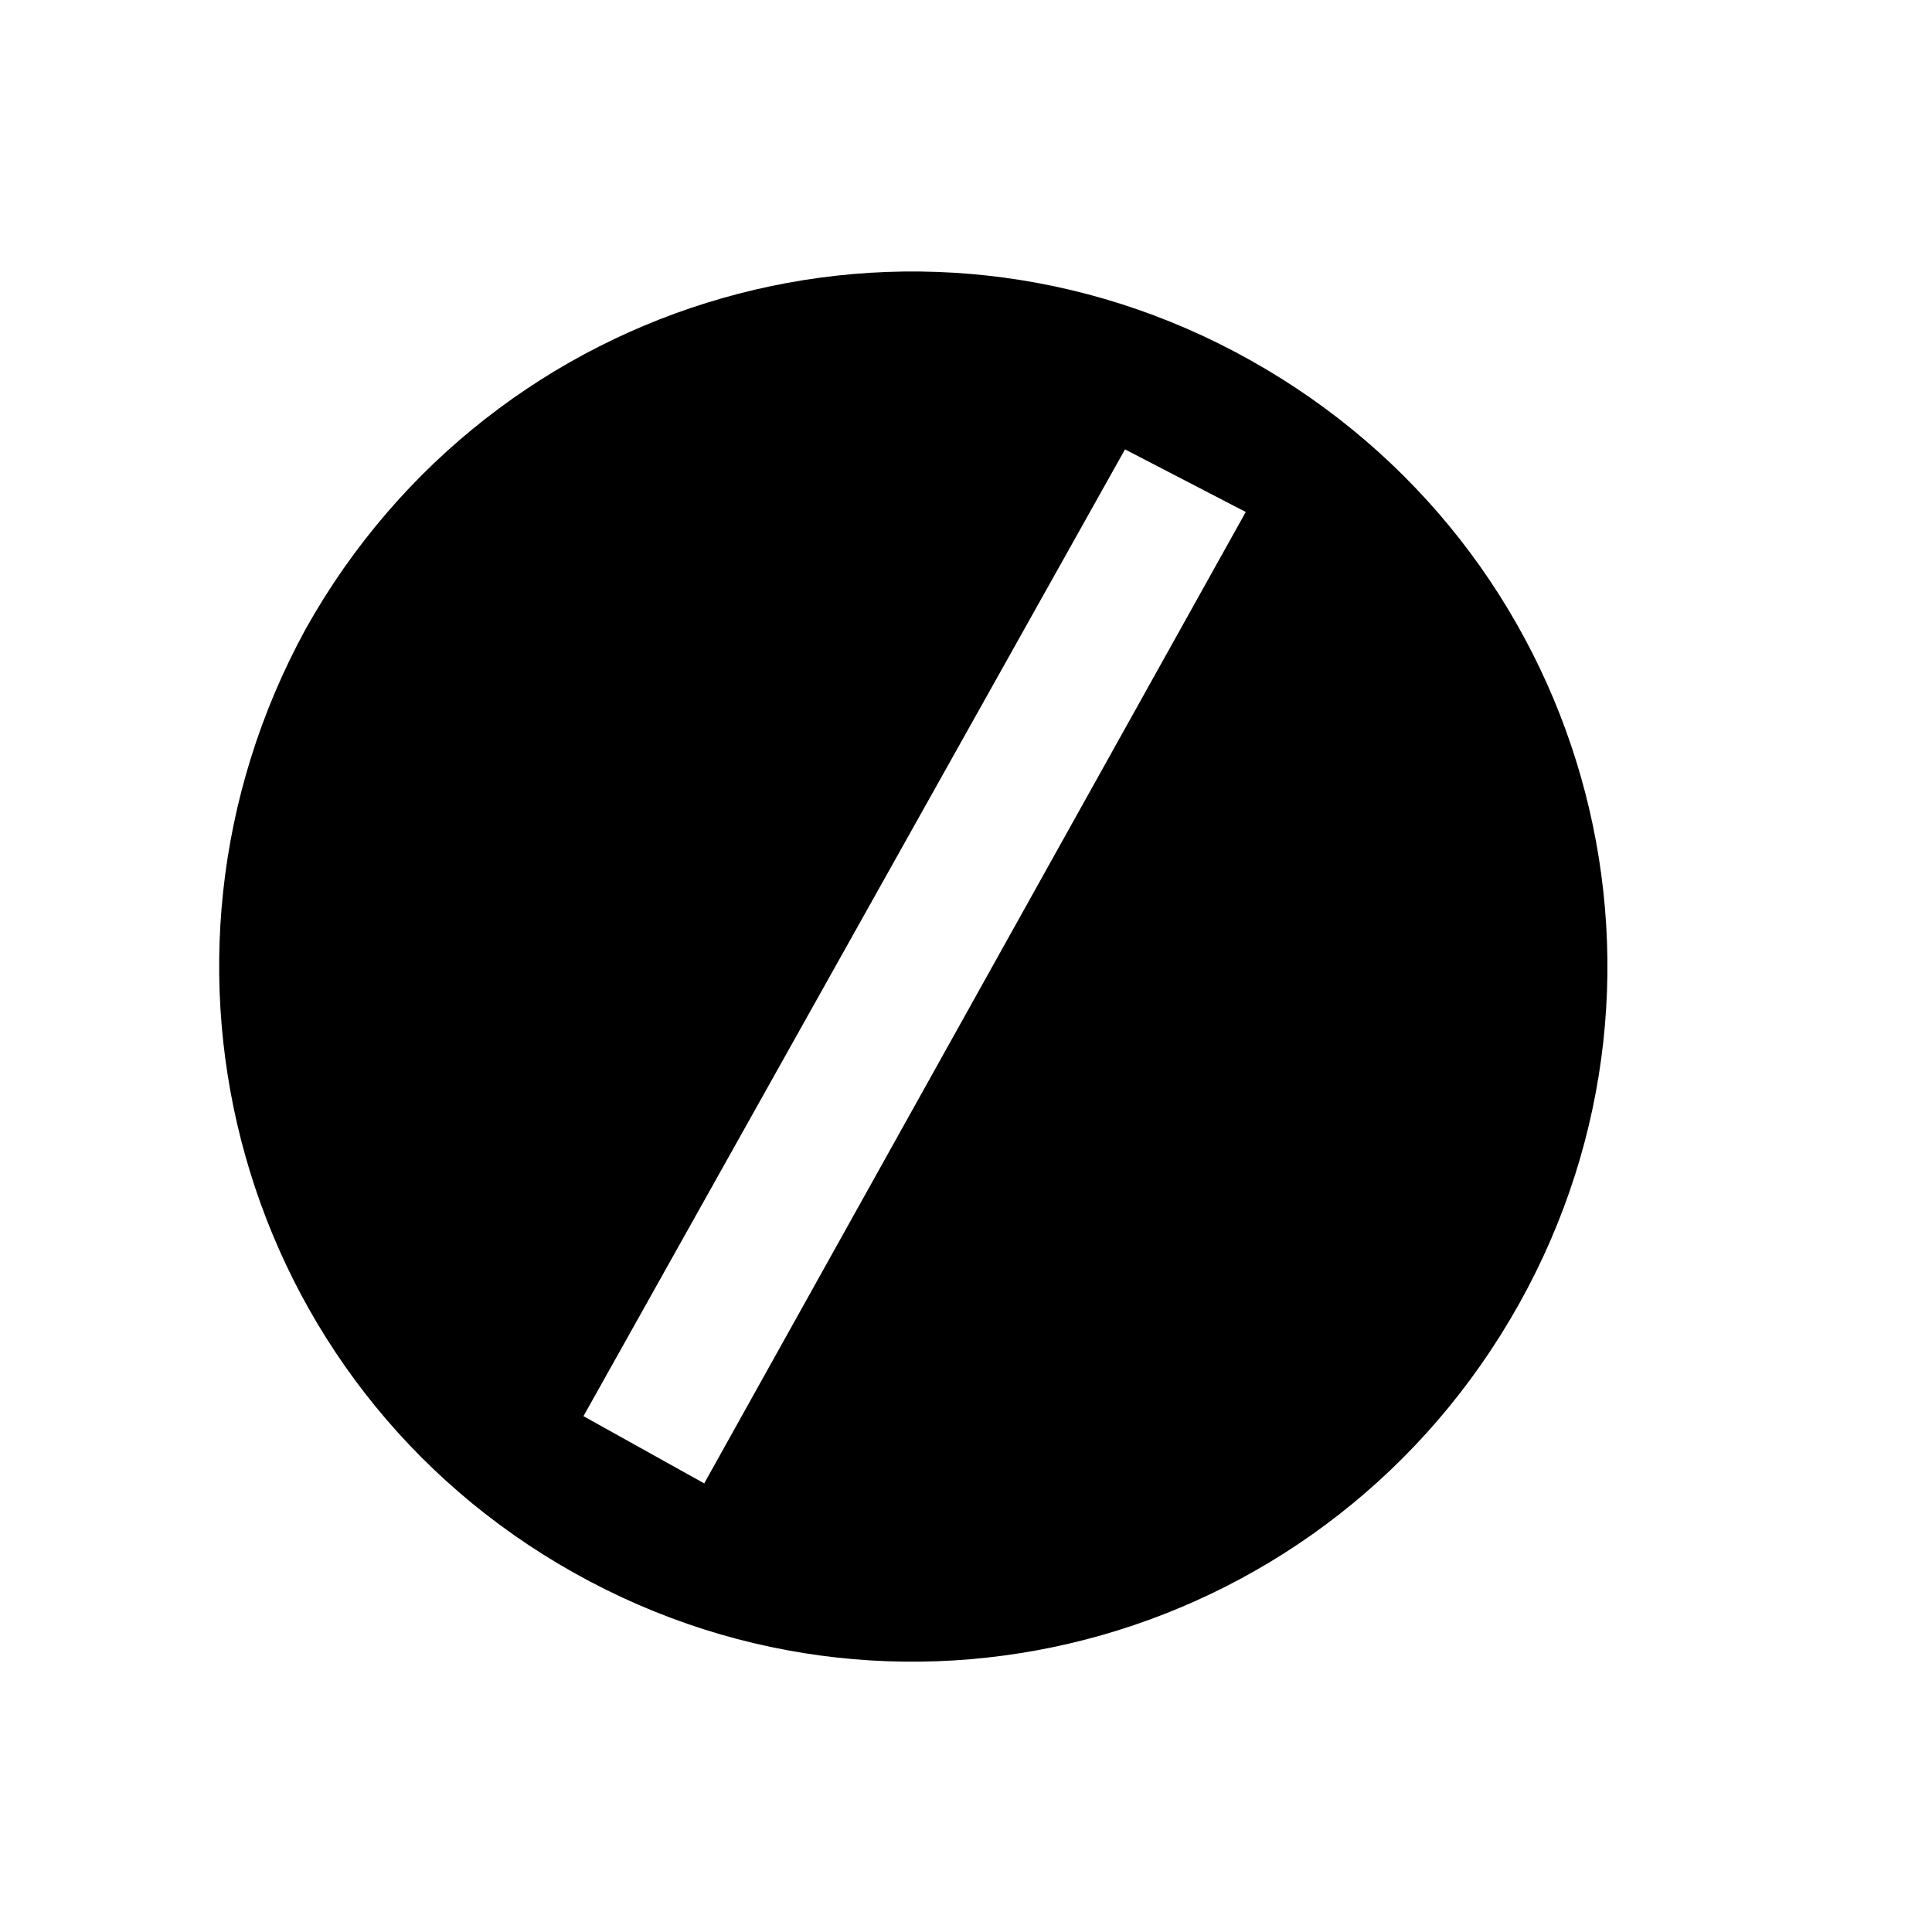 <?xml version="1.0" encoding="utf-8"?>
<!-- Generator: Adobe Illustrator 23.0.1, SVG Export Plug-In . SVG Version: 6.00 Build 0)  -->
<svg version="1.1" id="Layer_1" xmlns="http://www.w3.org/2000/svg" xmlns:xlink="http://www.w3.org/1999/xlink" x="0px" y="0px"
	 width="1000px" height="1000px" viewBox="0 0 1000 1000" style="enable-background:new 0 0 1000 1000;" xml:space="preserve">
<path d="M647.1,186.4c-173.7-97.3-391.5-34.7-488.8,139c-95,173.7-34.7,391.5,139,488.8c173.7,97.3,391.5,34.7,488.8-139
	C883.4,501.4,820.9,283.6,647.1,186.4z M364.5,767.8L302,733l280.3-500.4l62.5,32.4L364.5,767.8z"/>
</svg>
